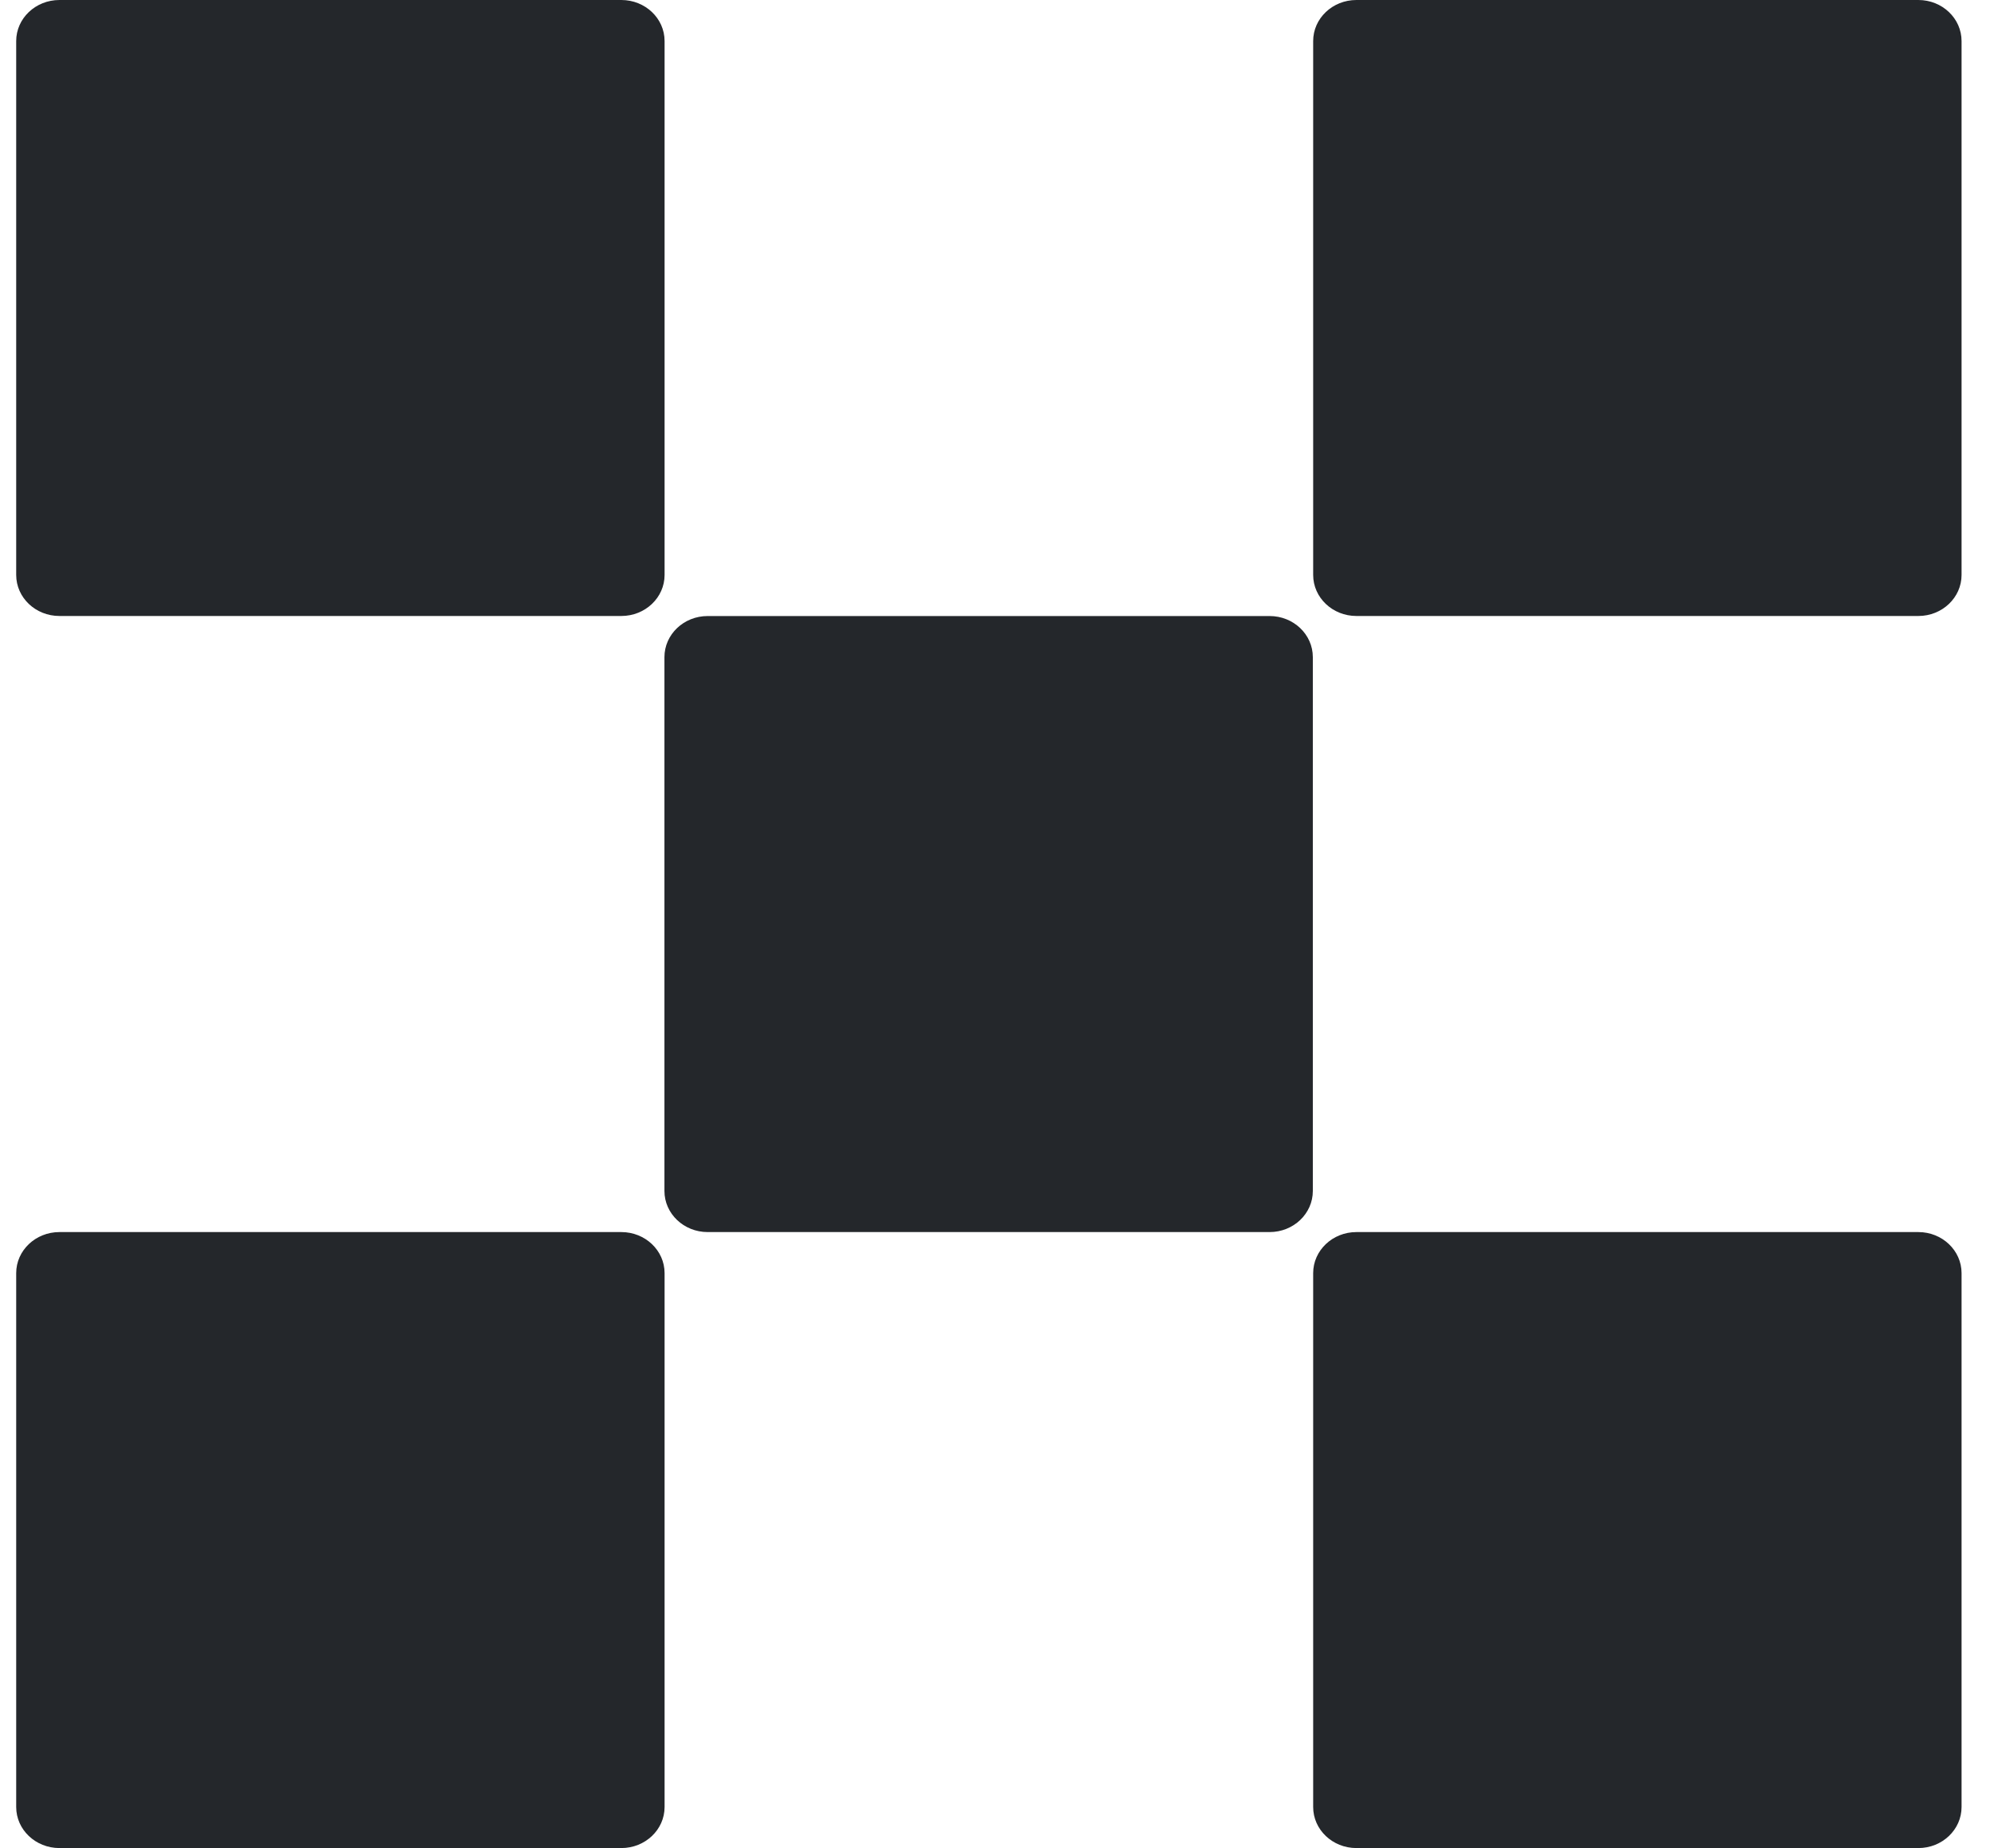 <svg width="41" height="38" viewBox="0 0 41 38" fill="none" xmlns="http://www.w3.org/2000/svg">
<path d="M26.105 12.667H14.551C14.06 12.667 13.662 13.045 13.662 13.512V24.489C13.662 24.956 14.06 25.334 14.551 25.334H26.105C26.596 25.334 26.994 24.956 26.994 24.489V13.512C26.994 13.045 26.596 12.667 26.105 12.667Z" fill="#24272B"/>
<path d="M12.776 0H1.222C0.731 0 0.333 0.378 0.333 0.844V11.822C0.333 12.288 0.731 12.666 1.222 12.666H12.776C13.267 12.666 13.665 12.288 13.665 11.822V0.844C13.665 0.378 13.267 0 12.776 0Z" fill="#24272B"/>
<path d="M39.445 0H27.89C27.399 0 27.001 0.378 27.001 0.844V11.822C27.001 12.288 27.399 12.666 27.89 12.666H39.445C39.935 12.666 40.333 12.288 40.333 11.822V0.844C40.333 0.378 39.935 0 39.445 0Z" fill="#24272B"/>
<path d="M12.776 25.334H1.222C0.731 25.334 0.333 25.712 0.333 26.178V37.156C0.333 37.622 0.731 38 1.222 38H12.776C13.267 38 13.665 37.622 13.665 37.156V26.178C13.665 25.712 13.267 25.334 12.776 25.334Z" fill="#24272B"/>
<path d="M39.445 25.334H27.89C27.399 25.334 27.001 25.712 27.001 26.178V37.156C27.001 37.622 27.399 38 27.89 38H39.445C39.935 38 40.333 37.622 40.333 37.156V26.178C40.333 25.712 39.935 25.334 39.445 25.334Z" fill="#24272B"/>
</svg>
